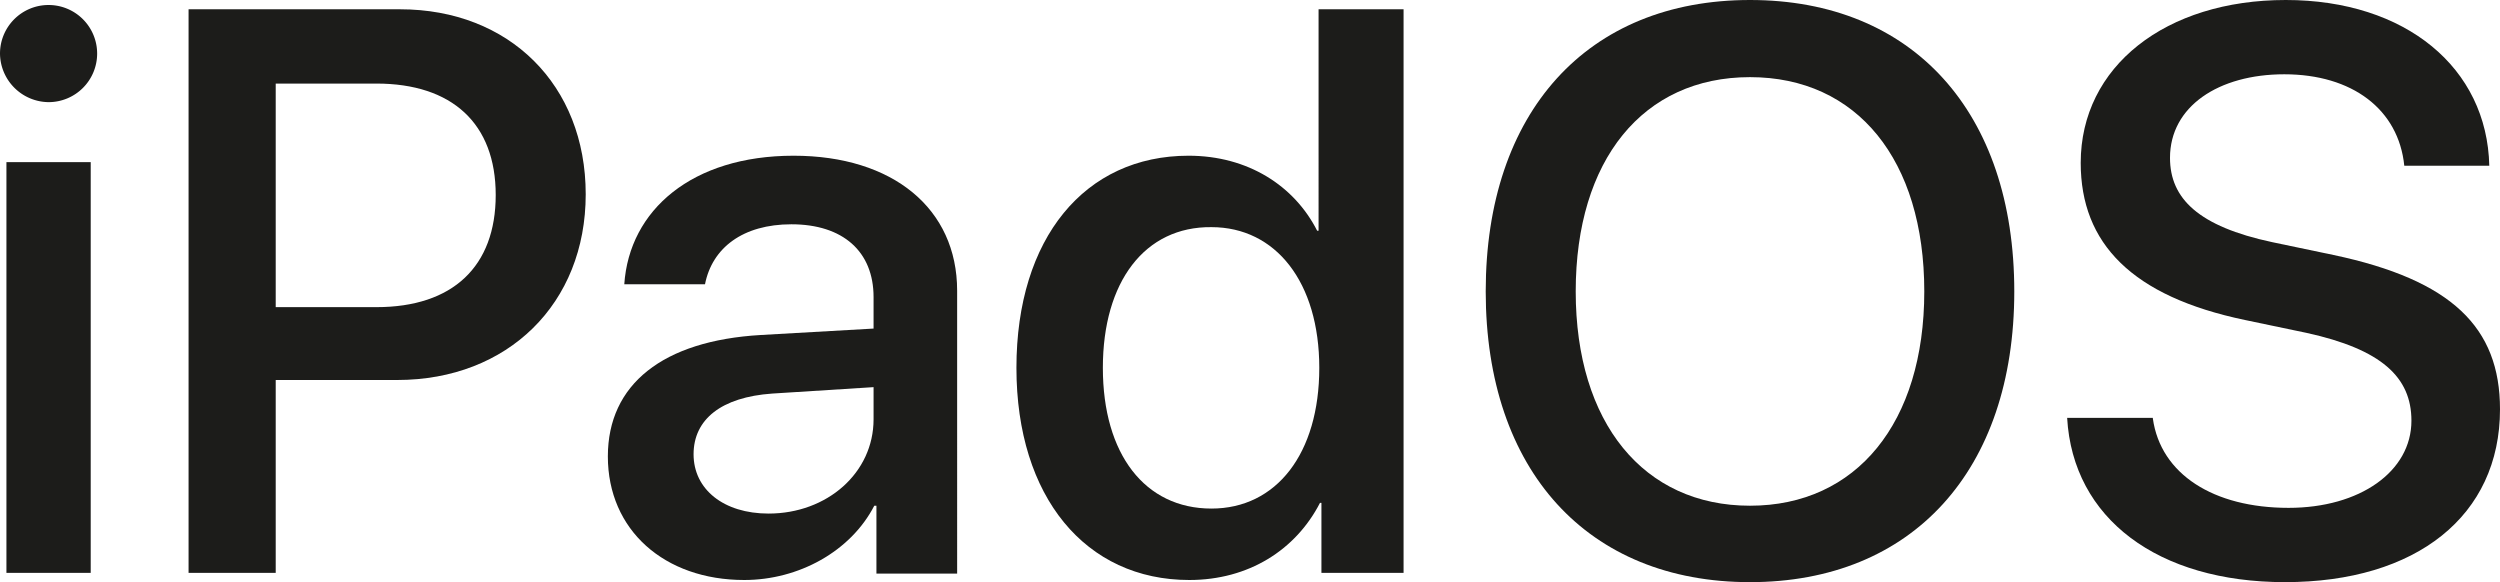 <svg id="e42e9ffd-3618-4775-901c-71cb4561f5af" data-name="Art" xmlns="http://www.w3.org/2000/svg" viewBox="0 0 350 81.5"><defs><style>.fd331dfc-711f-45f5-9323-a8d983f69f0c{fill:#1c1c1a;}</style></defs><path class="fd331dfc-711f-45f5-9323-a8d983f69f0c" d="M0,7.5a6.8,6.8,0,1,1,6.8,6.8A6.87,6.87,0,0,1,0,7.5ZM.9,22.7H12.7V80.2H.9Z"/><path class="fd331dfc-711f-45f5-9323-a8d983f69f0c" d="M56,1.3c15.3,0,26,10.6,26,25.9s-10.9,26-26.4,26h-17v27H26.4V1.3ZM38.6,43H52.7c10.7,0,16.7-5.7,16.7-15.7S63.3,11.7,52.7,11.7H38.6Z"/><path class="fd331dfc-711f-45f5-9323-a8d983f69f0c" d="M85.1,63.9c0-10.1,7.7-16.2,21.4-17l15.8-.9V41.6c0-6.4-4.3-10.2-11.5-10.2-6.8,0-11.1,3.3-12.1,8.4H87.4c.7-10.4,9.5-18,23.7-18,13.9,0,22.9,7.4,22.9,18.9V80.3H122.7V70.8h-.3c-3.3,6.4-10.6,10.4-18.2,10.4C93,81.2,85.1,74.2,85.1,63.9Zm37.2-5.2V54.2l-14.2.9c-7.1.5-11,3.6-11,8.5s4.2,8.3,10.5,8.3C115.8,71.9,122.3,66.2,122.3,58.7Z"/><path class="fd331dfc-711f-45f5-9323-a8d983f69f0c" d="M142.3,51.5c0-18.2,9.6-29.7,24.1-29.7,8.3,0,14.8,4.2,18,10.5h.2V1.3h11.9V80.2H185V70.4h-.2c-3.4,6.6-10,10.8-18.3,10.8C152,81.2,142.3,69.6,142.3,51.5Zm12.1,0c0,12.1,5.9,19.7,15.2,19.7,9.1,0,15.1-7.7,15.1-19.7s-6.1-19.7-15.1-19.7C160.3,31.7,154.4,39.4,154.4,51.5Z"/><path class="fd331dfc-711f-45f5-9323-a8d983f69f0c" d="M282,40.8c0,25.1-14.3,40.7-37,40.7s-37-15.6-37-40.7S222.2,0,245,0,282,15.7,282,40.8Zm-61.4,0c0,18.4,9.5,30,24.4,30s24.4-11.6,24.4-30-9.4-30-24.4-30S220.6,22.4,220.6,40.8Z"/><path class="fd331dfc-711f-45f5-9323-a8d983f69f0c" d="M301.4,58.6c1.1,7.8,8.5,12.5,19,12.5,10,0,17.2-5.1,17.2-12.2,0-6.1-4.2-10-14.7-12.3l-8.6-1.8c-15.8-3.3-23-10.7-23-22C291.3,9.3,303.2,0,320,0s28.2,9.5,28.5,23.2H336.6c-.8-7.9-7.3-12.8-16.8-12.8-9.2,0-16,4.5-16,11.7,0,5.7,4,9.6,14.3,11.8l8.6,1.8C343.2,39.2,350,45.8,350,57.3c0,14.9-11.7,24.2-30.1,24.2-17.8,0-29.7-8.9-30.5-23h12Z"/></svg>